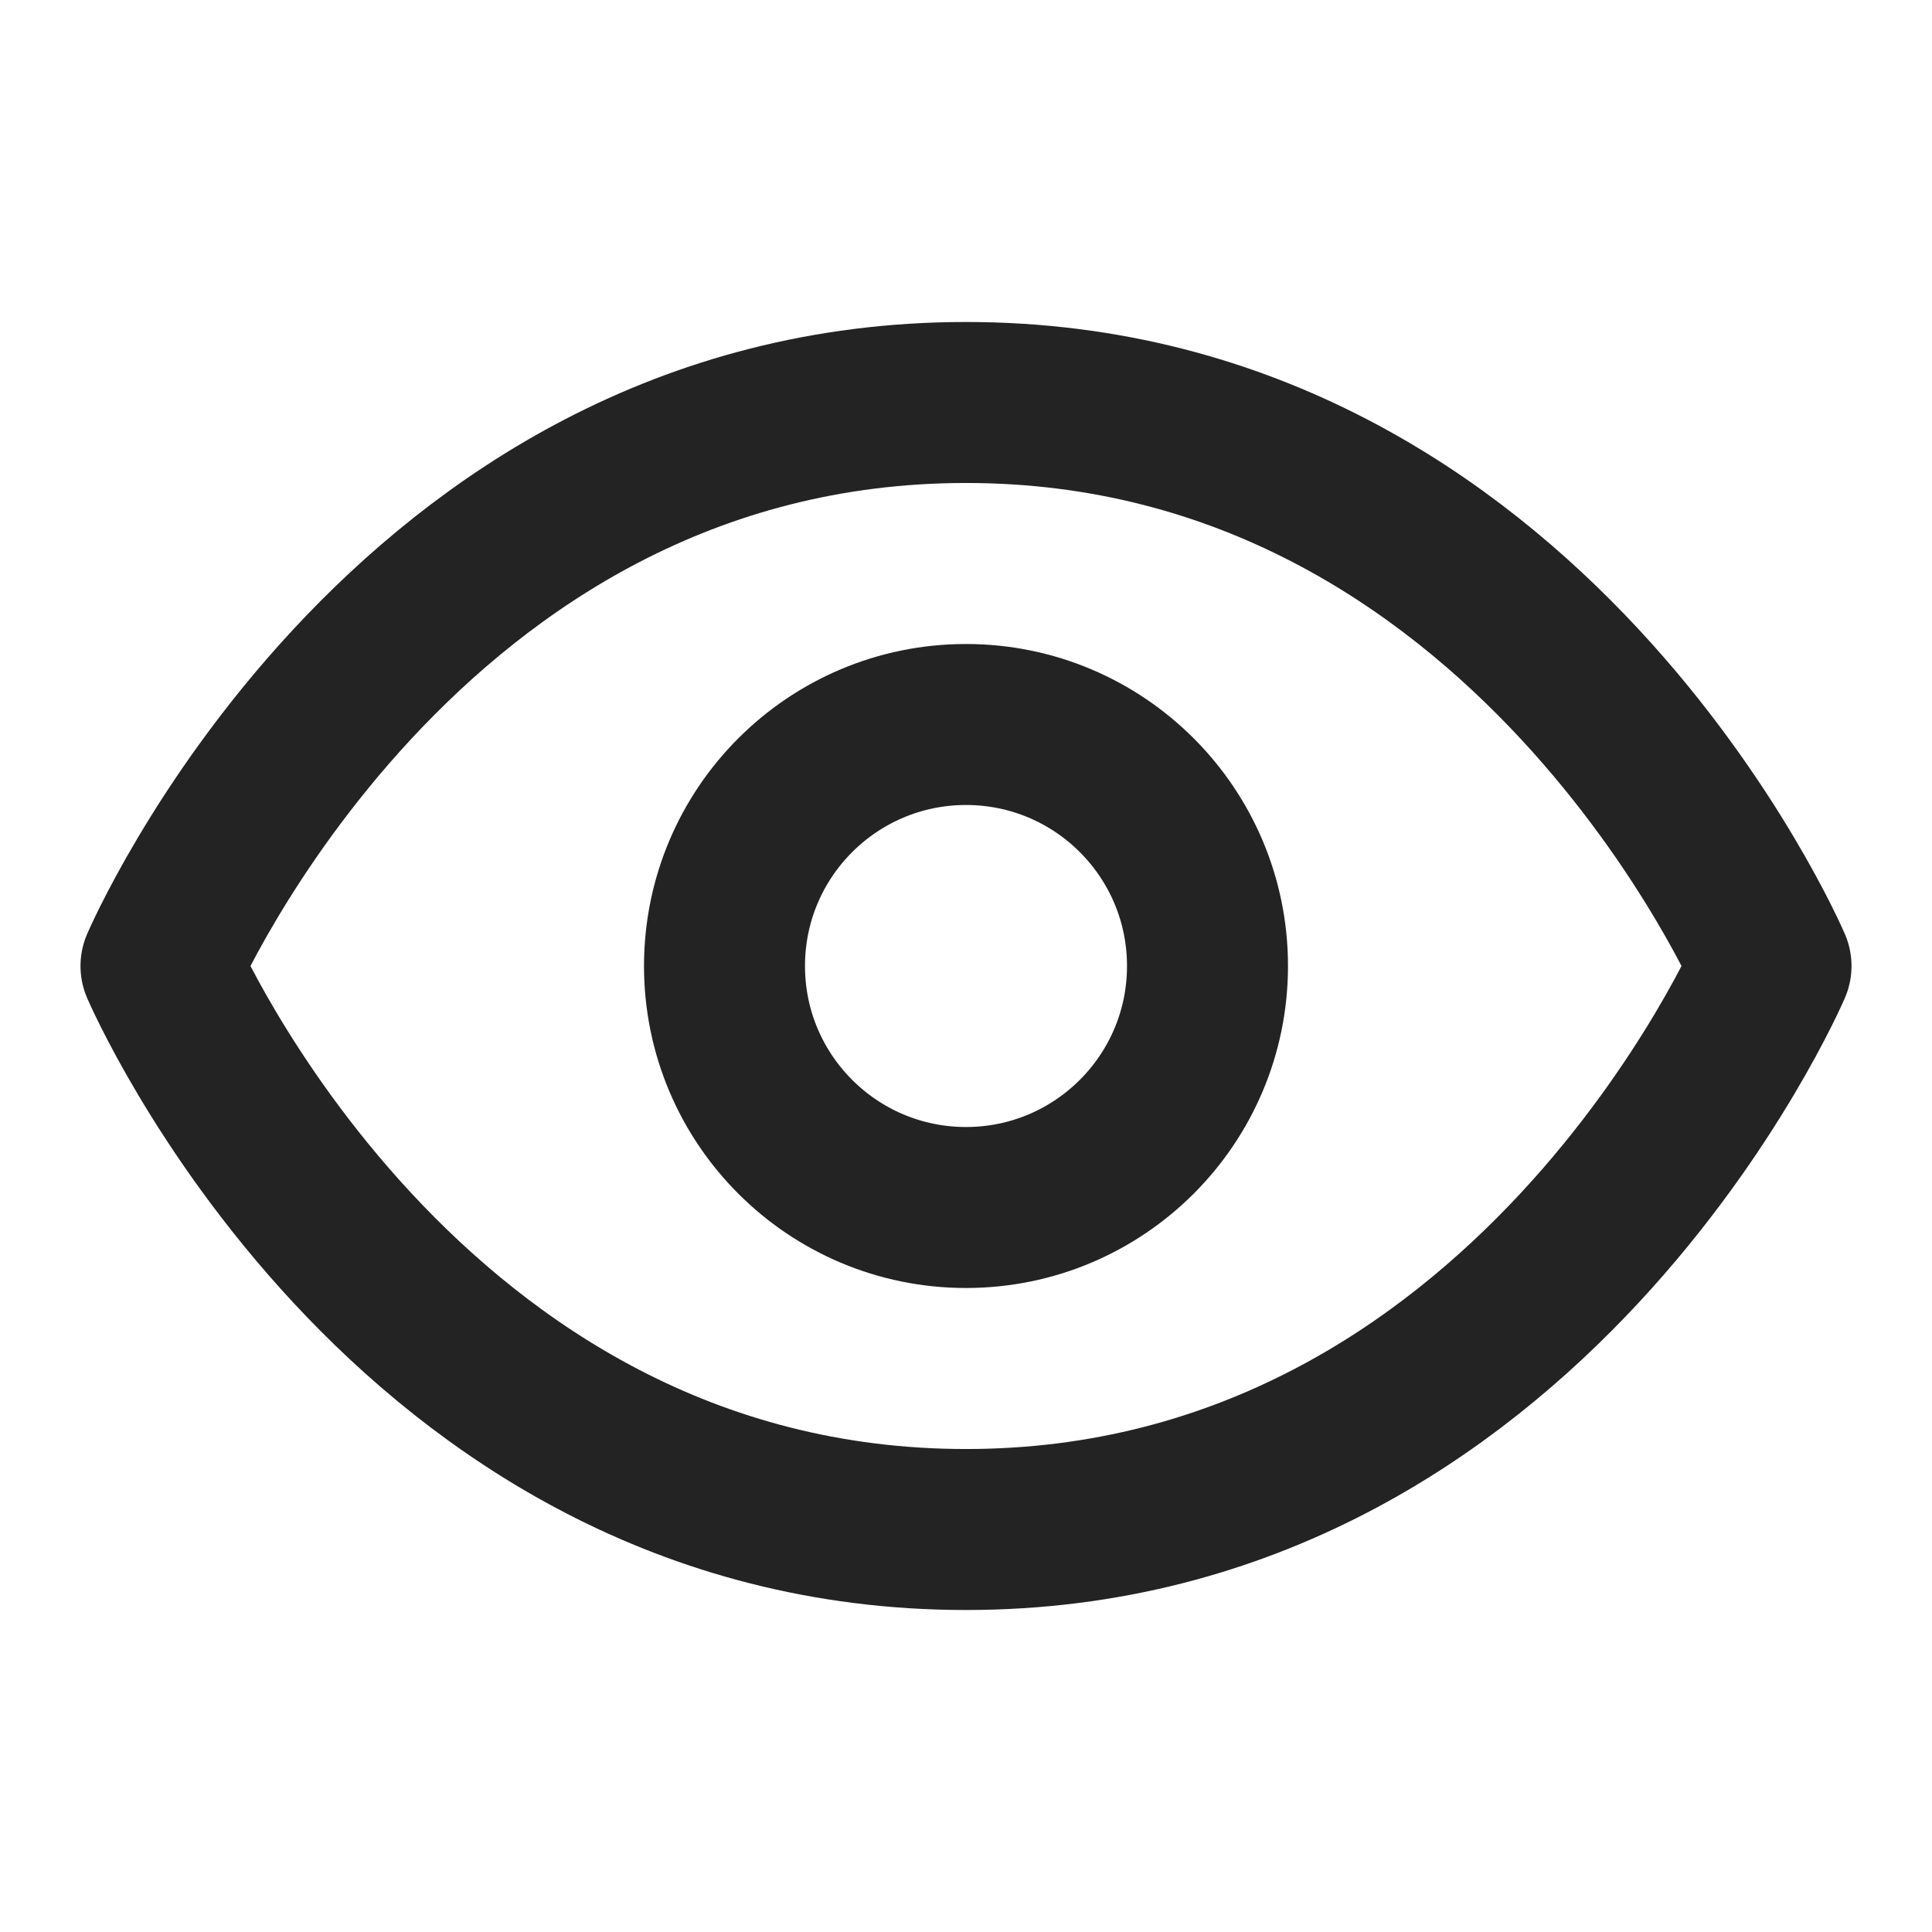 <svg width="52" height="52" viewBox="0 0 52 52" fill="none" xmlns="http://www.w3.org/2000/svg">
<rect x="0" y="0" width="52" height="52" fill="#808080" stroke="none"/>
<g clip-path="url(#clip0_274_13902)">
<path d="M41.167 6.5H10.833C8.44 6.5 6.5 8.44 6.5 10.833V41.167C6.5 43.56 8.44 45.5 10.833 45.5H41.167C43.56 45.5 45.5 43.56 45.5 41.167V10.833C45.5 8.44 43.56 6.5 41.167 6.5Z" stroke="#232323" stroke-width="4" stroke-linecap="round" stroke-linejoin="round"/>
<path d="M17.333 17.333H34.666V34.667" stroke="#232323" stroke-width="4" stroke-linecap="round" stroke-linejoin="round"/>
<path d="M17.333 34.667L34.666 17.333" stroke="#232323" stroke-width="4" stroke-linecap="round" stroke-linejoin="round"/>
<g clip-path="url(#clip1_274_13902)">
<rect width="52" height="52" fill="white"/>
<path d="M4.333 26C4.333 26 10.834 10.833 26 10.833C41.167 10.833 47.667 26 47.667 26C47.667 26 41.167 41.167 26 41.167C10.834 41.167 4.333 26 4.333 26Z" stroke="#232323" stroke-width="4.333" stroke-linecap="round" stroke-linejoin="round"/>
<path d="M26 32.5C29.59 32.5 32.5 29.59 32.5 26C32.5 22.41 29.59 19.5 26 19.5C22.41 19.5 19.5 22.41 19.5 26C19.5 29.59 22.41 32.5 26 32.5Z" stroke="#232323" stroke-width="4.333" stroke-linecap="round" stroke-linejoin="round"/>
</g>
</g>
<defs>
<clipPath id="clip0_274_13902">
<rect width="52" height="52" fill="white"/>
</clipPath>
<clipPath id="clip1_274_13902">
<rect width="52" height="52" fill="white"/>
</clipPath>
</defs>
</svg>
